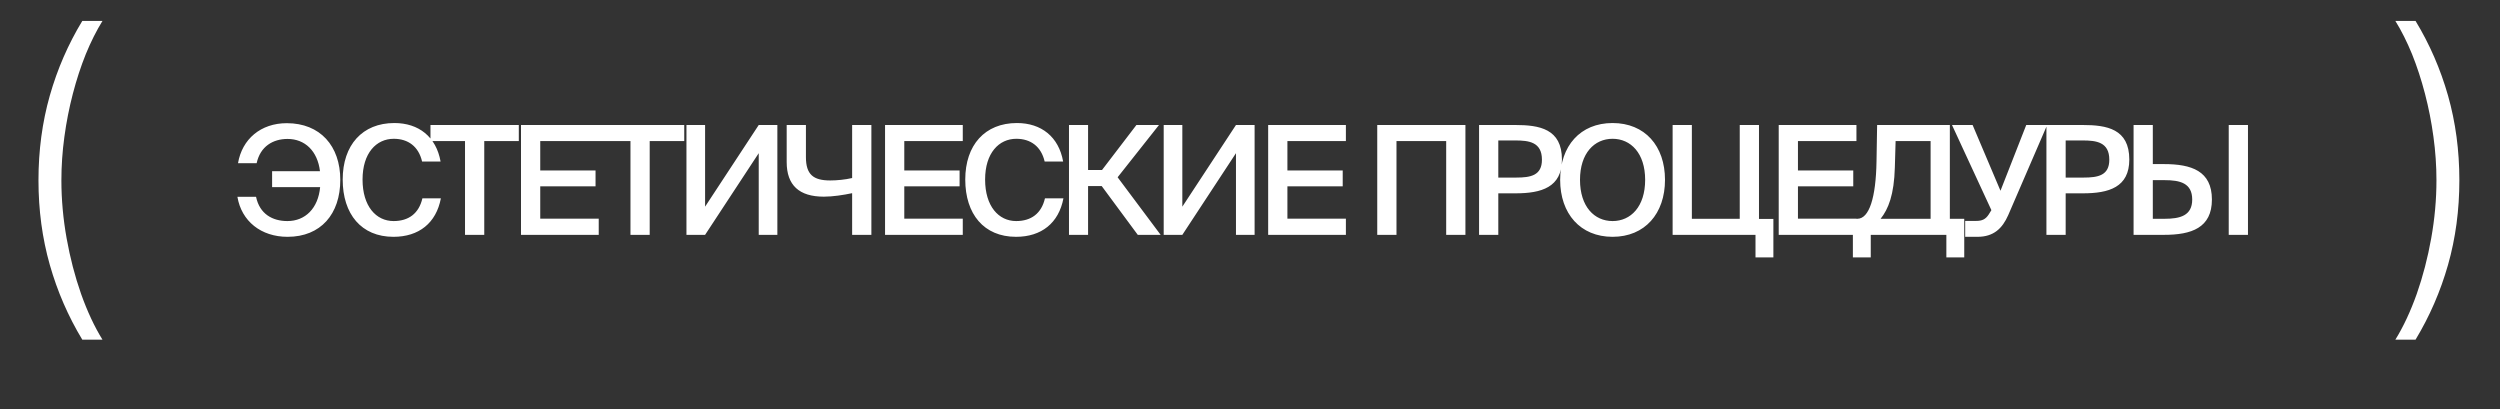 <?xml version="1.0" encoding="UTF-8"?> <svg xmlns="http://www.w3.org/2000/svg" width="165" height="27" viewBox="0 0 165 27" fill="none"><rect x="0" y="0" width="165" height="27" fill="#333333" stroke="none"/><path d="M2.539 11.899C2.539 9.927 2.789 8.064 3.287 6.311C3.786 4.558 4.501 2.914 5.432 1.38H6.764C6.364 2.026 5.997 2.758 5.662 3.574C5.334 4.391 5.049 5.262 4.808 6.188C4.567 7.114 4.38 8.061 4.249 9.031C4.117 9.995 4.052 10.951 4.052 11.899C4.052 13.165 4.167 14.442 4.397 15.729C4.627 17.017 4.945 18.238 5.35 19.395C5.761 20.55 6.232 21.559 6.764 22.419H5.432C4.501 20.879 3.786 19.233 3.287 17.48C2.789 15.726 2.539 13.866 2.539 11.899Z" fill="white"></path><path d="M15.669 12.99H16.899C17.139 14.13 17.989 14.59 18.969 14.59C20.149 14.59 20.999 13.75 21.129 12.35H17.959V11.3H21.119C20.959 9.97 20.129 9.17 18.979 9.17C18.019 9.17 17.179 9.66 16.939 10.77H15.709C15.979 9.18 17.209 8.13 18.929 8.13C21.129 8.13 22.459 9.63 22.459 11.87C22.459 14.13 21.169 15.63 18.979 15.63C17.229 15.63 15.939 14.6 15.669 12.99ZM27.878 13.09H29.098C28.788 14.72 27.648 15.63 25.968 15.63C23.848 15.63 22.618 14.13 22.618 11.85C22.618 9.57 23.918 8.12 26.028 8.12C27.638 8.12 28.788 9.03 29.078 10.66H27.858C27.628 9.67 26.938 9.16 25.988 9.16C24.838 9.16 23.928 10.1 23.928 11.85C23.928 13.61 24.818 14.59 25.978 14.59C26.968 14.59 27.648 14.09 27.878 13.09ZM30.691 15.5V9.31H28.411V8.25H34.241V9.31H31.961V15.5H30.691ZM34.386 15.5V8.25H39.516V9.31H35.656V11.25H39.306V12.3H35.656V14.43H39.516V15.5H34.386ZM41.611 15.5V9.31H39.331V8.25H45.16V9.31H42.88V15.5H41.611ZM45.306 15.5V8.25H46.536V13.64L50.076 8.25H51.306V15.5H50.076V10.11L46.536 15.5H45.306ZM57.511 8.25V15.5H56.241V12.75C55.671 12.87 54.971 12.98 54.371 12.98C52.741 12.98 51.921 12.22 51.921 10.7V8.25H53.191V10.37C53.191 11.52 53.681 11.91 54.791 11.91C55.221 11.91 55.771 11.86 56.241 11.75V8.25H57.511ZM58.413 15.5V8.25H63.543V9.31H59.683V11.25H63.333V12.3H59.683V14.43H63.543V15.5H58.413ZM68.967 13.09H70.187C69.877 14.72 68.737 15.63 67.057 15.63C64.937 15.63 63.707 14.13 63.707 11.85C63.707 9.57 65.007 8.12 67.117 8.12C68.727 8.12 69.877 9.03 70.167 10.66H68.947C68.717 9.67 68.027 9.16 67.077 9.16C65.927 9.16 65.017 10.1 65.017 11.85C65.017 13.61 65.907 14.59 67.067 14.59C68.057 14.59 68.737 14.09 68.967 13.09ZM75.093 15.5L72.713 12.28H71.813V15.5H70.553V8.25H71.813V11.22H72.733L75.003 8.25H76.493L73.763 11.7L76.603 15.5H75.093ZM76.804 15.5V8.25H78.034V13.64L81.574 8.25H82.804V15.5H81.574V10.11L78.034 15.5H76.804ZM83.699 15.5V8.25H88.829V9.31H84.969V11.25H88.619V12.3H84.969V14.43H88.829V15.5H83.699ZM96.718 15.5H95.448V9.31H92.168V15.5H90.898V8.25H96.718V15.5ZM97.618 8.25H100.008C101.598 8.25 103.088 8.5 103.088 10.53C103.088 12.36 101.738 12.76 100.028 12.76H98.888V15.5H97.618V8.25ZM100.008 9.27H98.888V11.72H100.068C101.028 11.72 101.768 11.58 101.768 10.54C101.768 9.37 100.898 9.27 100.008 9.27ZM104.28 11.87C104.28 13.64 105.23 14.59 106.43 14.59C107.63 14.59 108.58 13.64 108.58 11.87C108.58 10.11 107.63 9.16 106.43 9.16C105.23 9.16 104.28 10.11 104.28 11.87ZM109.89 11.87C109.89 14.1 108.56 15.63 106.43 15.63C104.3 15.63 102.97 14.1 102.97 11.87C102.97 9.63 104.3 8.12 106.43 8.12C108.56 8.12 109.89 9.63 109.89 11.87ZM117.043 14.45V16.99H115.863V15.5H110.393V8.25H111.663V14.44H114.823V8.25H116.093V14.45H117.043ZM117.395 15.5V8.25H122.525V9.31H118.665V11.25H122.315V12.3H118.665V14.43H122.525V15.5H117.395ZM129.64 14.44V16.99H128.46V15.5H123.47V16.99H122.29V14.44H122.58C123.37 14.44 123.81 13.05 123.85 10.65L123.89 8.25H128.69V14.44H129.64ZM127.42 14.44V9.31H125.11L125.06 11.05C125.01 12.86 124.63 13.8 124.12 14.44H127.42ZM132.032 12.59L133.732 8.25H135.112L132.542 14.2C132.152 15.08 131.582 15.63 130.512 15.63H129.702V14.58H130.422C130.812 14.58 131.042 14.48 131.252 14.16L131.432 13.87L128.832 8.25H130.192L132.032 12.59ZM135.064 8.25H137.454C139.044 8.25 140.534 8.5 140.534 10.53C140.534 12.36 139.184 12.76 137.474 12.76H136.334V15.5H135.064V8.25ZM137.454 9.27H136.334V11.72H137.514C138.474 11.72 139.214 11.58 139.214 10.54C139.214 9.37 138.344 9.27 137.454 9.27ZM142.826 15.5H140.816V8.25H142.086V10.83H142.826C144.636 10.83 145.986 11.28 145.986 13.17C145.986 15.04 144.636 15.5 142.826 15.5ZM142.086 11.89V14.44H142.866C143.876 14.44 144.686 14.24 144.686 13.17C144.686 12.08 143.876 11.89 142.866 11.89H142.086ZM148.366 15.5H147.096V8.25H148.366V15.5Z" fill="white"></path><path d="M162.318 11.899C162.318 9.927 162.068 8.064 161.57 6.311C161.071 4.558 160.356 2.914 159.425 1.38H158.093C158.493 2.026 158.861 2.758 159.195 3.574C159.523 4.391 159.808 5.262 160.049 6.188C160.291 7.114 160.477 8.061 160.608 9.031C160.74 9.995 160.806 10.951 160.806 11.899C160.806 13.165 160.69 14.442 160.46 15.729C160.23 17.017 159.912 18.238 159.507 19.395C159.096 20.55 158.625 21.559 158.093 22.419H159.425C160.356 20.879 161.071 19.233 161.57 17.48C162.068 15.726 162.318 13.866 162.318 11.899Z" fill="white"></path></svg> 
